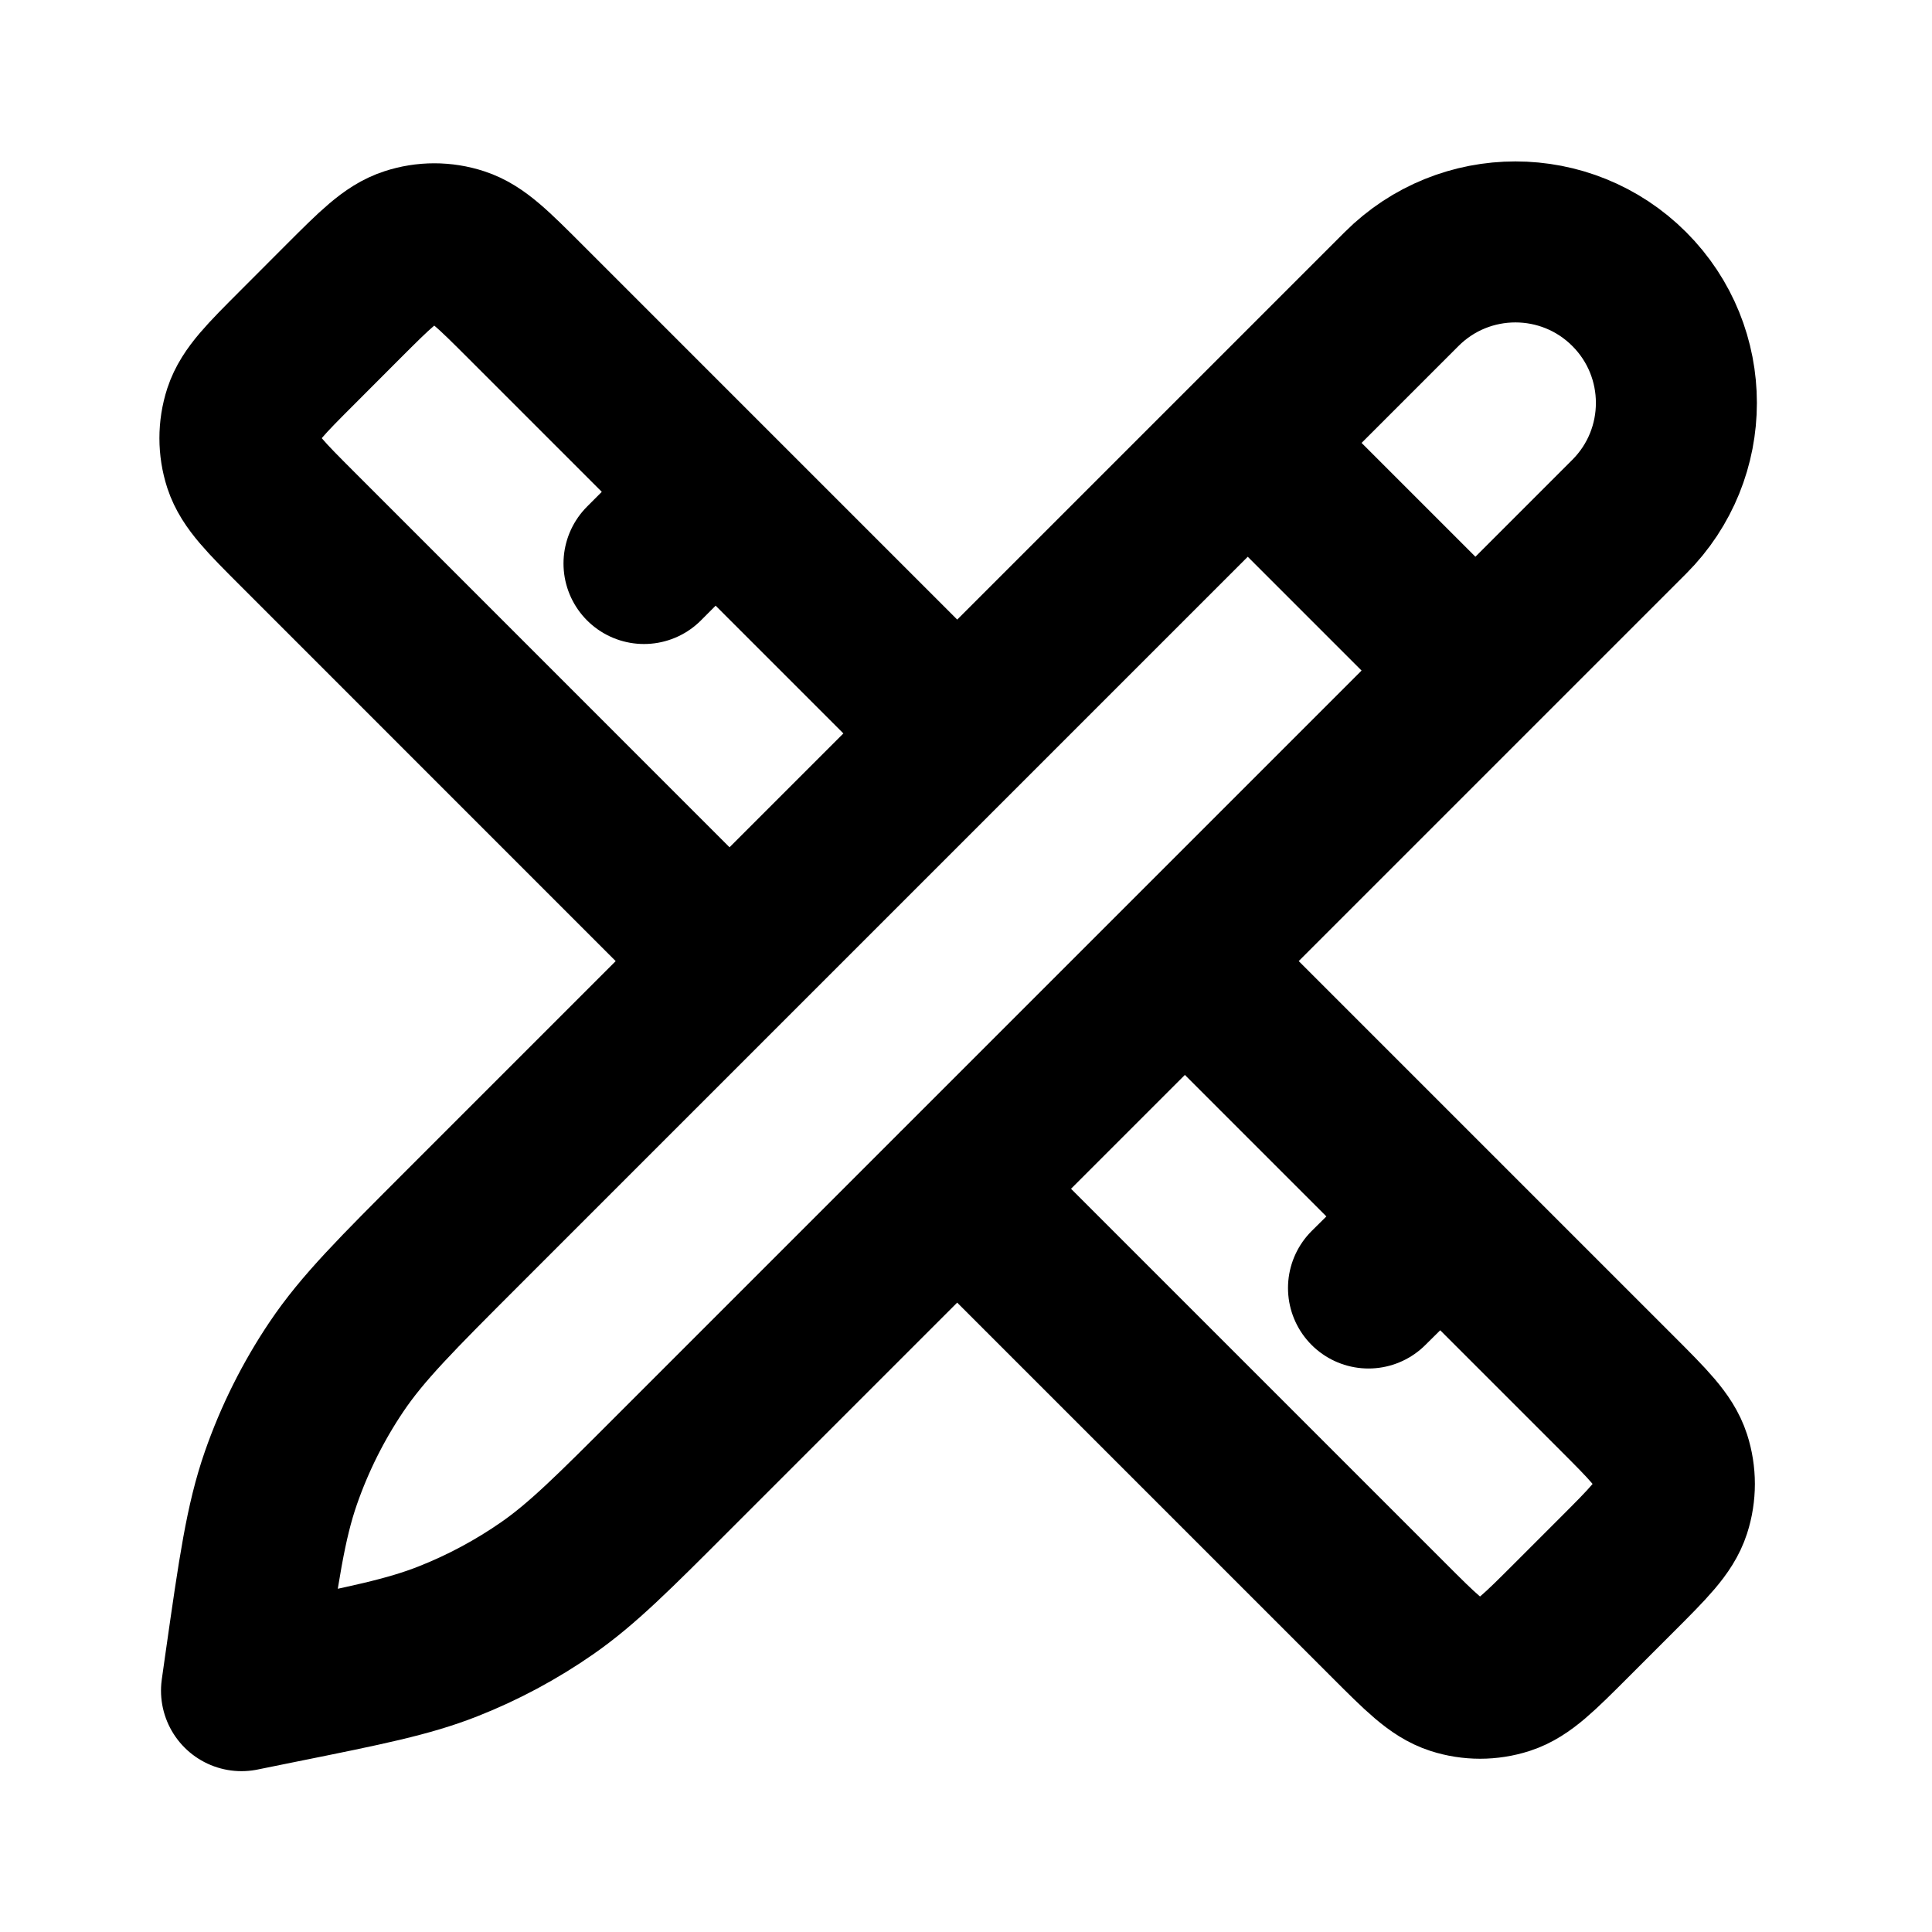 <?xml version="1.0" encoding="utf-8"?><!-- Скачано с сайта svg4.ru / Downloaded from svg4.ru -->
<svg width="800px" height="800px" viewBox="0 0 24 24" fill="none" xmlns="http://www.w3.org/2000/svg">
<path d="M11.89 9.11L6.526 3.746C6.13 3.35 5.932 3.152 5.704 3.078C5.503 3.012 5.287 3.012 5.086 3.078C4.857 3.152 4.659 3.35 4.263 3.746L3.698 4.312C3.302 4.708 3.104 4.906 3.029 5.134C2.964 5.335 2.964 5.551 3.029 5.752C3.104 5.98 3.302 6.178 3.698 6.574L9.062 11.939M14.719 11.939L20.083 17.303C20.479 17.699 20.677 17.897 20.751 18.125C20.816 18.326 20.816 18.542 20.751 18.743C20.677 18.971 20.479 19.169 20.083 19.565L19.517 20.131C19.121 20.527 18.923 20.725 18.695 20.799C18.494 20.864 18.278 20.864 18.077 20.799C17.848 20.725 17.65 20.527 17.254 20.131L11.89 14.767M8 7L8.889 6.109M17 16L17.895 15.114M15.5 5.502L18.328 8.33M3 21.002L3.047 20.67C3.215 19.494 3.299 18.907 3.49 18.358C3.66 17.871 3.891 17.408 4.179 16.98C4.503 16.498 4.923 16.079 5.763 15.239L17.411 3.591C18.192 2.81 19.458 2.81 20.239 3.591C21.02 4.372 21.02 5.638 20.239 6.419L8.377 18.281C7.616 19.043 7.235 19.424 6.801 19.727C6.416 19.995 6.001 20.218 5.564 20.39C5.072 20.584 4.544 20.69 3.488 20.903L3 21.002Z" stroke="#000000" stroke-width="2" stroke-linecap="round" stroke-linejoin="round"/>
</svg>